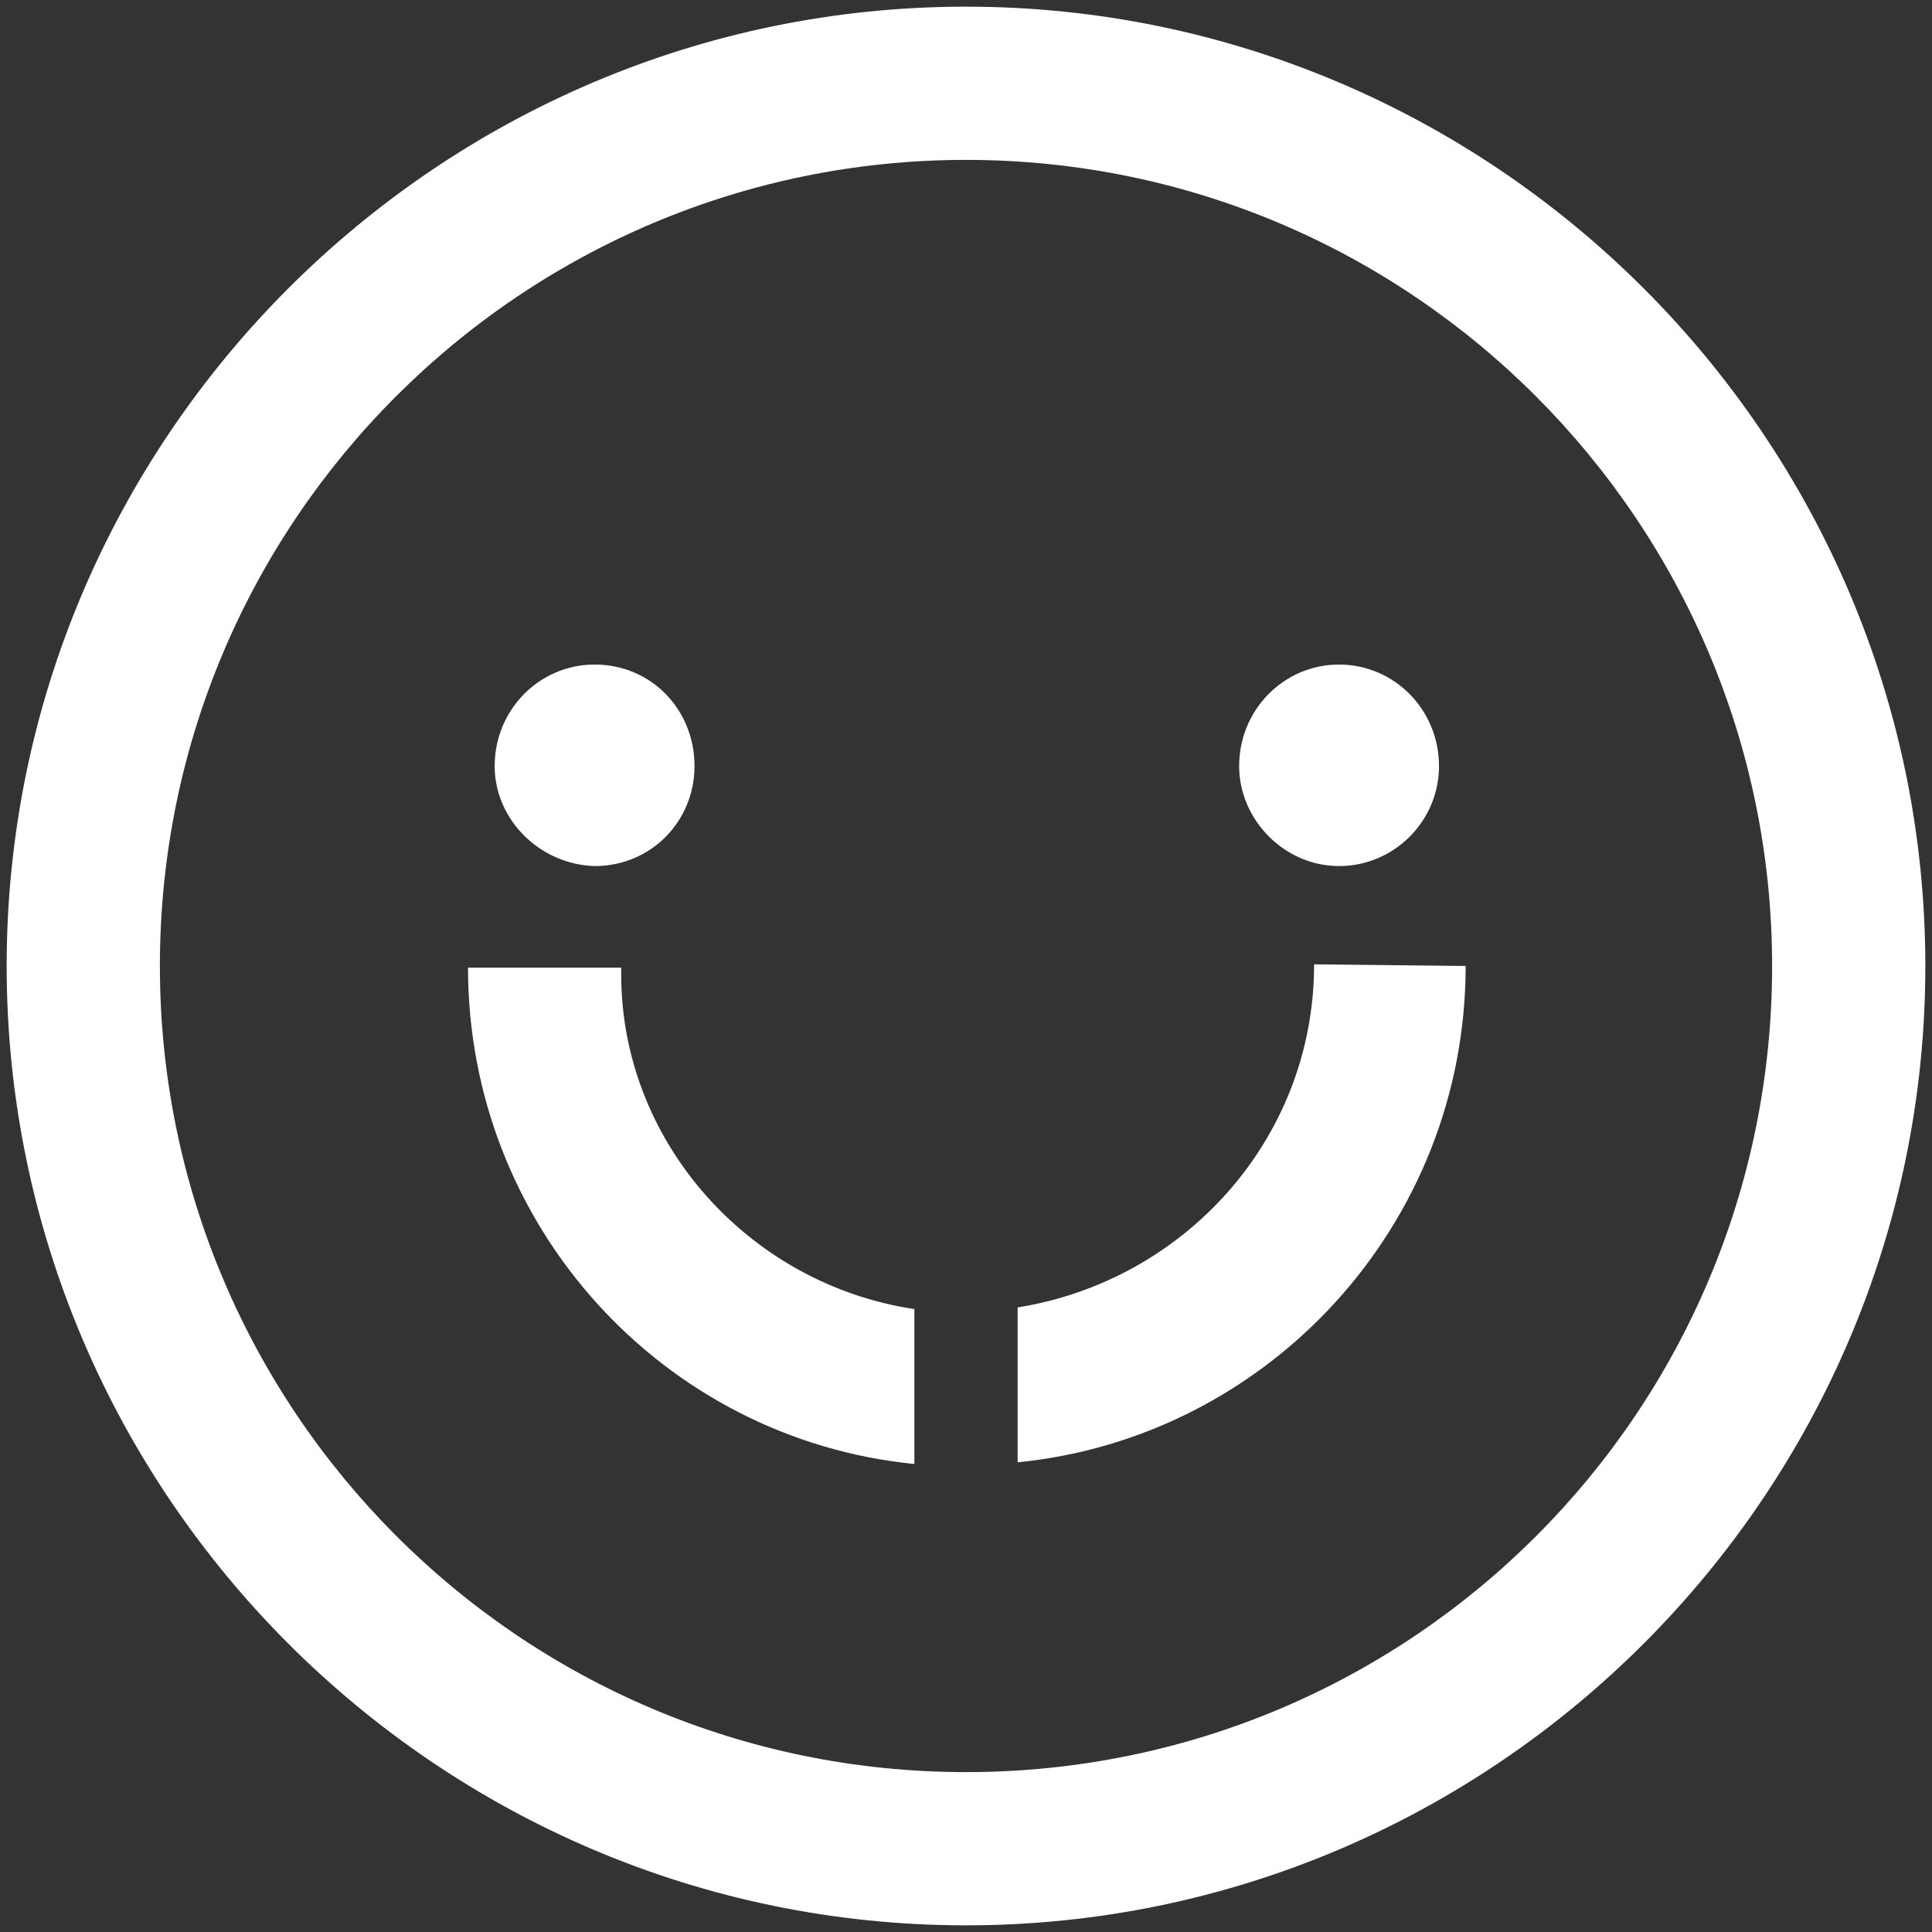 <svg version="1.2" xmlns="http://www.w3.org/2000/svg" viewBox="0 0 116 116" width="80" height="80">
	<rect x="0" y="0" width="116" height="116" fill="#333333" stroke="none"/>
	<title>noun-welcome-symbol-1173018-FFFFFF-svg</title>
	<style>
		.s0 { fill: #ffffff } 
	</style>
	<path id="Layer" fill-rule="evenodd" class="s0" d="m115.6 58c0 31.7-25.9 57.6-57.6 57.6-31.7 0-57.6-25.9-57.6-57.6 0-31.7 25.9-57.6 57.6-57.6 31.7 0 57.6 25.9 57.6 57.6zm-9.2 0c0-26.6-21.6-48.4-48.4-48.4-26.6 0-48.4 21.6-48.4 48.4 0 26.6 21.6 48.4 48.4 48.4 26.8 0 48.4-21.7 48.4-48.4zm-76.7-12c0-3.4 2.7-6.1 6-6.1 3.4 0 6 2.7 6 6.1 0 3.3-2.6 6-6 6-3.3-0.1-6-2.8-6-6zm44.7 0c0-3.4 2.7-6.1 6-6.1 3.3 0 6 2.7 6 6.1 0 3.3-2.7 6-6 6-3.3 0-6-2.8-6-6zm-19.5 32.6v9.3c-15.1-1.5-26.8-14.3-26.8-29.8h9.2c-0.2 10.3 7.6 19 17.6 20.5zm33.1-20.6c0 15.5-11.8 28.3-26.9 29.8v-9.3c10-1.6 17.8-10.1 17.8-20.6z"/>
</svg>
